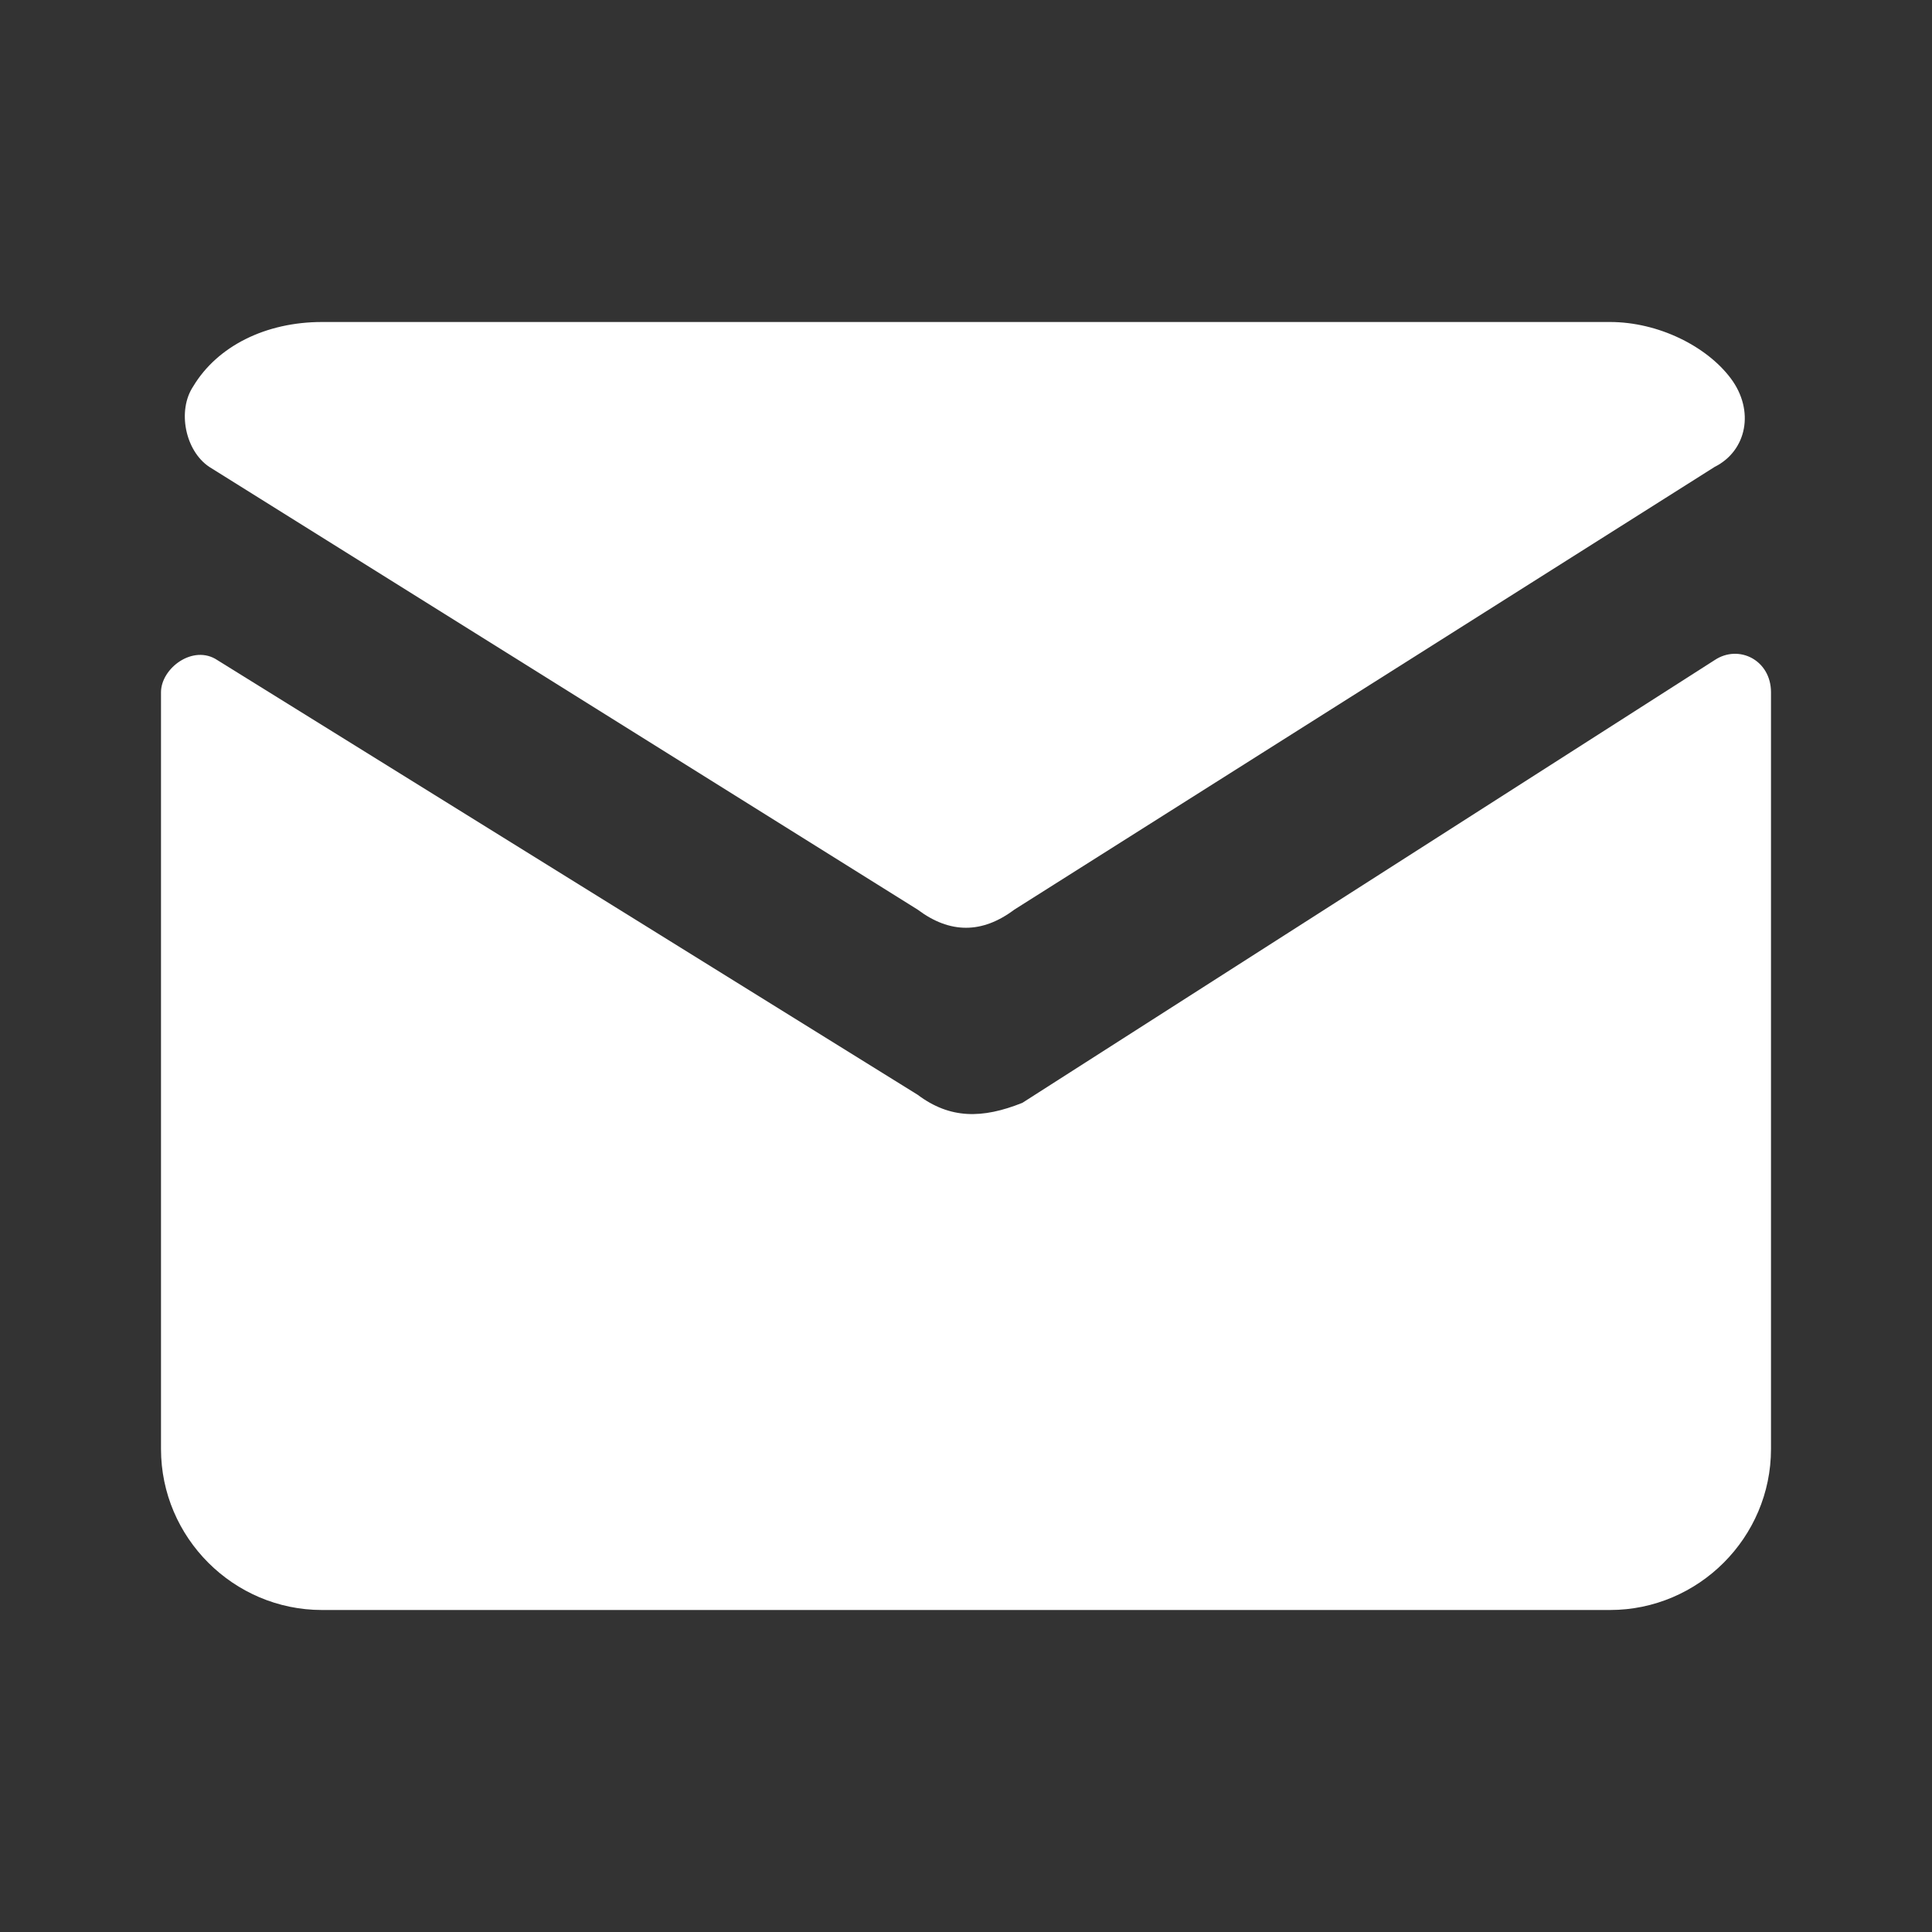 <?xml version="1.0" encoding="UTF-8"?> <svg xmlns="http://www.w3.org/2000/svg" xmlns:xlink="http://www.w3.org/1999/xlink" version="1.1" id="Layer_1" x="0px" y="0px" viewBox="0 0 24 24" style="enable-background:new 0 0 24 24;" xml:space="preserve"><rect x="0" y="0" width="24" height="24" fill="#333333" stroke="none"/> <style type="text/css"> .st0{fill:#FFFFFF;} </style> <path class="st0" d="M12.6,11.3l8.7-5.5c0.4-0.2,0.5-0.7,0.2-1.1C21.2,4.3,20.6,4,20,4H4C3.3,4,2.7,4.3,2.4,4.8 c-0.2,0.3-0.1,0.8,0.2,1l8.8,5.5C11.8,11.6,12.2,11.6,12.6,11.3z"></path> <path class="st0" d="M11.4,13.6L2.7,8.2C2.4,8,2,8.3,2,8.6V18c0,1.1,0.9,2,2,2h16c1.1,0,2-0.9,2-2V8.6c0-0.4-0.4-0.6-0.7-0.4 l-8.6,5.5C12.2,13.9,11.8,13.9,11.4,13.6z"></path> </svg> 